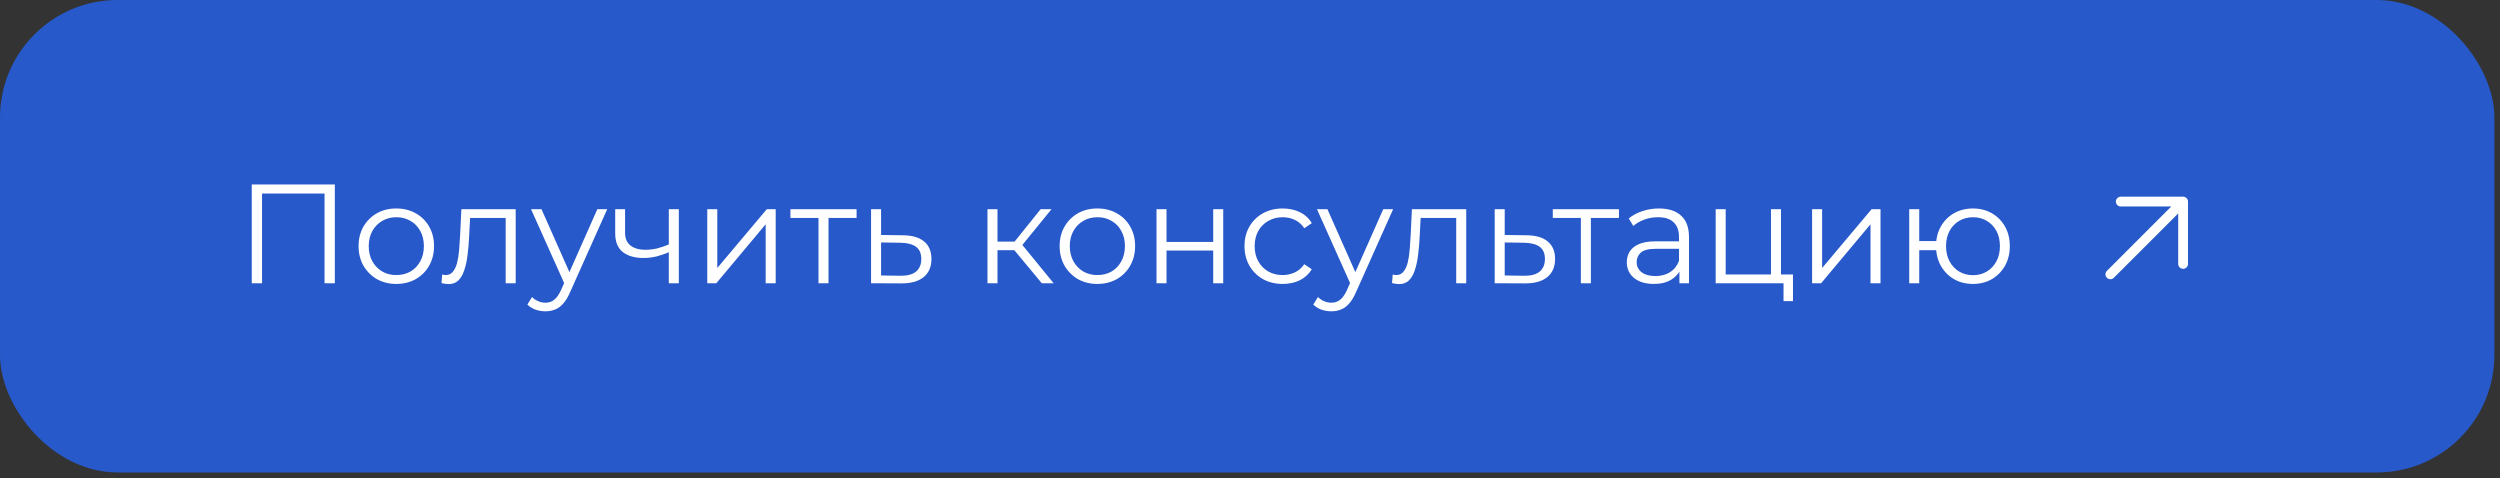 <?xml version="1.0" encoding="UTF-8"?> <svg xmlns="http://www.w3.org/2000/svg" width="319" height="61" viewBox="0 0 319 61" fill="none"><rect x="0" y="0" width="319" height="61" fill="#333333" stroke="none"/><rect width="318.284" height="60.284" rx="15" fill="#2759CA"></rect><path d="M32.124 36.141V23.541H42.726V36.141H41.412V24.333L41.754 24.693H33.096L33.438 24.333V36.141H32.124ZM50.559 36.231C49.648 36.231 48.825 36.027 48.093 35.619C47.373 35.199 46.803 34.629 46.383 33.909C45.964 33.177 45.754 32.343 45.754 31.407C45.754 30.459 45.964 29.625 46.383 28.905C46.803 28.185 47.373 27.621 48.093 27.213C48.813 26.805 49.636 26.601 50.559 26.601C51.495 26.601 52.324 26.805 53.044 27.213C53.776 27.621 54.346 28.185 54.754 28.905C55.173 29.625 55.383 30.459 55.383 31.407C55.383 32.343 55.173 33.177 54.754 33.909C54.346 34.629 53.776 35.199 53.044 35.619C52.312 36.027 51.483 36.231 50.559 36.231ZM50.559 35.097C51.243 35.097 51.849 34.947 52.377 34.647C52.906 34.335 53.319 33.903 53.62 33.351C53.931 32.787 54.087 32.139 54.087 31.407C54.087 30.663 53.931 30.015 53.62 29.463C53.319 28.911 52.906 28.485 52.377 28.185C51.849 27.873 51.249 27.717 50.578 27.717C49.906 27.717 49.306 27.873 48.778 28.185C48.249 28.485 47.83 28.911 47.517 29.463C47.206 30.015 47.05 30.663 47.05 31.407C47.05 32.139 47.206 32.787 47.517 33.351C47.83 33.903 48.249 34.335 48.778 34.647C49.306 34.947 49.9 35.097 50.559 35.097ZM56.334 36.123L56.424 35.025C56.508 35.037 56.586 35.055 56.658 35.079C56.742 35.091 56.814 35.097 56.874 35.097C57.258 35.097 57.564 34.953 57.792 34.665C58.032 34.377 58.212 33.993 58.332 33.513C58.452 33.033 58.536 32.493 58.584 31.893C58.632 31.281 58.674 30.669 58.71 30.057L58.872 26.691H65.802V36.141H64.524V27.429L64.848 27.807H59.7L60.006 27.411L59.862 30.147C59.826 30.963 59.76 31.743 59.664 32.487C59.58 33.231 59.442 33.885 59.25 34.449C59.07 35.013 58.818 35.457 58.494 35.781C58.17 36.093 57.756 36.249 57.252 36.249C57.108 36.249 56.958 36.237 56.802 36.213C56.658 36.189 56.502 36.159 56.334 36.123ZM69.597 39.723C69.153 39.723 68.727 39.651 68.319 39.507C67.923 39.363 67.581 39.147 67.293 38.859L67.887 37.905C68.127 38.133 68.385 38.307 68.661 38.427C68.949 38.559 69.267 38.625 69.615 38.625C70.035 38.625 70.395 38.505 70.695 38.265C71.007 38.037 71.301 37.629 71.577 37.041L72.189 35.655L72.333 35.457L76.221 26.691H77.481L72.747 37.275C72.483 37.887 72.189 38.373 71.865 38.733C71.553 39.093 71.211 39.345 70.839 39.489C70.467 39.645 70.053 39.723 69.597 39.723ZM72.117 36.411L67.761 26.691H69.093L72.945 35.367L72.117 36.411ZM85.448 32.145C84.896 32.385 84.338 32.577 83.774 32.721C83.222 32.853 82.67 32.919 82.118 32.919C81.002 32.919 80.12 32.667 79.472 32.163C78.824 31.647 78.5 30.855 78.5 29.787V26.691H79.76V29.715C79.76 30.435 79.994 30.975 80.462 31.335C80.93 31.695 81.56 31.875 82.352 31.875C82.832 31.875 83.336 31.815 83.864 31.695C84.392 31.563 84.926 31.377 85.466 31.137L85.448 32.145ZM85.34 36.141V26.691H86.618V36.141H85.34ZM90.248 36.141V26.691H91.526V34.197L97.844 26.691H98.978V36.141H97.7V28.617L91.4 36.141H90.248ZM104.44 36.141V27.465L104.764 27.807H100.858V26.691H109.3V27.807H105.394L105.718 27.465V36.141H104.44ZM115.216 30.021C116.404 30.033 117.304 30.297 117.916 30.813C118.54 31.329 118.852 32.073 118.852 33.045C118.852 34.053 118.516 34.827 117.844 35.367C117.184 35.907 116.224 36.171 114.964 36.159L111.148 36.141V26.691H112.426V29.985L115.216 30.021ZM114.892 35.187C115.768 35.199 116.428 35.025 116.872 34.665C117.328 34.293 117.556 33.753 117.556 33.045C117.556 32.337 117.334 31.821 116.89 31.497C116.446 31.161 115.78 30.987 114.892 30.975L112.426 30.939V35.151L114.892 35.187ZM132.932 36.141L129.044 31.461L130.106 30.831L134.444 36.141H132.932ZM126.002 36.141V26.691H127.28V36.141H126.002ZM126.884 31.929V30.831H129.926V31.929H126.884ZM130.214 31.551L129.026 31.371L132.788 26.691H134.174L130.214 31.551ZM140.015 36.231C139.103 36.231 138.281 36.027 137.549 35.619C136.829 35.199 136.259 34.629 135.839 33.909C135.419 33.177 135.209 32.343 135.209 31.407C135.209 30.459 135.419 29.625 135.839 28.905C136.259 28.185 136.829 27.621 137.549 27.213C138.269 26.805 139.091 26.601 140.015 26.601C140.951 26.601 141.779 26.805 142.499 27.213C143.231 27.621 143.801 28.185 144.209 28.905C144.629 29.625 144.839 30.459 144.839 31.407C144.839 32.343 144.629 33.177 144.209 33.909C143.801 34.629 143.231 35.199 142.499 35.619C141.767 36.027 140.939 36.231 140.015 36.231ZM140.015 35.097C140.699 35.097 141.305 34.947 141.833 34.647C142.361 34.335 142.775 33.903 143.075 33.351C143.387 32.787 143.543 32.139 143.543 31.407C143.543 30.663 143.387 30.015 143.075 29.463C142.775 28.911 142.361 28.485 141.833 28.185C141.305 27.873 140.705 27.717 140.033 27.717C139.361 27.717 138.761 27.873 138.233 28.185C137.705 28.485 137.285 28.911 136.973 29.463C136.661 30.015 136.505 30.663 136.505 31.407C136.505 32.139 136.661 32.787 136.973 33.351C137.285 33.903 137.705 34.335 138.233 34.647C138.761 34.947 139.355 35.097 140.015 35.097ZM147.57 36.141V26.691H148.848V30.867H154.806V26.691H156.084V36.141H154.806V31.965H148.848V36.141H147.57ZM163.676 36.231C162.74 36.231 161.9 36.027 161.156 35.619C160.424 35.199 159.848 34.629 159.428 33.909C159.008 33.177 158.798 32.343 158.798 31.407C158.798 30.459 159.008 29.625 159.428 28.905C159.848 28.185 160.424 27.621 161.156 27.213C161.9 26.805 162.74 26.601 163.676 26.601C164.48 26.601 165.206 26.757 165.854 27.069C166.502 27.381 167.012 27.849 167.384 28.473L166.43 29.121C166.106 28.641 165.704 28.287 165.224 28.059C164.744 27.831 164.222 27.717 163.658 27.717C162.986 27.717 162.38 27.873 161.84 28.185C161.3 28.485 160.874 28.911 160.562 29.463C160.25 30.015 160.094 30.663 160.094 31.407C160.094 32.151 160.25 32.799 160.562 33.351C160.874 33.903 161.3 34.335 161.84 34.647C162.38 34.947 162.986 35.097 163.658 35.097C164.222 35.097 164.744 34.983 165.224 34.755C165.704 34.527 166.106 34.179 166.43 33.711L167.384 34.359C167.012 34.971 166.502 35.439 165.854 35.763C165.206 36.075 164.48 36.231 163.676 36.231ZM169.88 39.723C169.436 39.723 169.01 39.651 168.602 39.507C168.206 39.363 167.864 39.147 167.576 38.859L168.17 37.905C168.41 38.133 168.668 38.307 168.944 38.427C169.232 38.559 169.55 38.625 169.898 38.625C170.318 38.625 170.678 38.505 170.978 38.265C171.29 38.037 171.584 37.629 171.86 37.041L172.472 35.655L172.616 35.457L176.504 26.691H177.764L173.03 37.275C172.766 37.887 172.472 38.373 172.148 38.733C171.836 39.093 171.494 39.345 171.122 39.489C170.75 39.645 170.336 39.723 169.88 39.723ZM172.4 36.411L168.044 26.691H169.376L173.228 35.367L172.4 36.411ZM177.623 36.123L177.713 35.025C177.797 35.037 177.875 35.055 177.947 35.079C178.031 35.091 178.103 35.097 178.163 35.097C178.547 35.097 178.853 34.953 179.081 34.665C179.321 34.377 179.501 33.993 179.621 33.513C179.741 33.033 179.825 32.493 179.873 31.893C179.921 31.281 179.963 30.669 179.999 30.057L180.161 26.691H187.091V36.141H185.813V27.429L186.137 27.807H180.989L181.295 27.411L181.151 30.147C181.115 30.963 181.049 31.743 180.953 32.487C180.869 33.231 180.731 33.885 180.539 34.449C180.359 35.013 180.107 35.457 179.783 35.781C179.459 36.093 179.045 36.249 178.541 36.249C178.397 36.249 178.247 36.237 178.091 36.213C177.947 36.189 177.791 36.159 177.623 36.123ZM194.792 30.021C195.98 30.033 196.88 30.297 197.492 30.813C198.116 31.329 198.428 32.073 198.428 33.045C198.428 34.053 198.092 34.827 197.42 35.367C196.76 35.907 195.8 36.171 194.54 36.159L190.724 36.141V26.691H192.002V29.985L194.792 30.021ZM194.468 35.187C195.344 35.199 196.004 35.025 196.448 34.665C196.904 34.293 197.132 33.753 197.132 33.045C197.132 32.337 196.91 31.821 196.466 31.497C196.022 31.161 195.356 30.987 194.468 30.975L192.002 30.939V35.151L194.468 35.187ZM201.718 36.141V27.465L202.042 27.807H198.136V26.691H206.578V27.807H202.672L202.996 27.465V36.141H201.718ZM214.293 36.141V34.053L214.239 33.711V30.219C214.239 29.415 214.011 28.797 213.555 28.365C213.111 27.933 212.445 27.717 211.557 27.717C210.945 27.717 210.363 27.819 209.811 28.023C209.259 28.227 208.791 28.497 208.407 28.833L207.831 27.879C208.311 27.471 208.887 27.159 209.559 26.943C210.231 26.715 210.939 26.601 211.683 26.601C212.907 26.601 213.849 26.907 214.509 27.519C215.181 28.119 215.517 29.037 215.517 30.273V36.141H214.293ZM211.035 36.231C210.327 36.231 209.709 36.117 209.181 35.889C208.665 35.649 208.269 35.325 207.993 34.917C207.717 34.497 207.579 34.017 207.579 33.477C207.579 32.985 207.693 32.541 207.921 32.145C208.161 31.737 208.545 31.413 209.073 31.173C209.613 30.921 210.333 30.795 211.233 30.795H214.491V31.749H211.269C210.357 31.749 209.721 31.911 209.361 32.235C209.013 32.559 208.839 32.961 208.839 33.441C208.839 33.981 209.049 34.413 209.469 34.737C209.889 35.061 210.477 35.223 211.233 35.223C211.953 35.223 212.571 35.061 213.087 34.737C213.615 34.401 213.999 33.921 214.239 33.297L214.527 34.179C214.287 34.803 213.867 35.301 213.267 35.673C212.679 36.045 211.935 36.231 211.035 36.231ZM218.92 36.141V26.691H220.198V35.025H225.976V26.691H227.254V36.141H218.92ZM227.578 38.427V36.033L227.902 36.141H225.976V35.025H228.784V38.427H227.578ZM231.224 36.141V26.691H232.502V34.197L238.82 26.691H239.954V36.141H238.676V28.617L232.376 36.141H231.224ZM243.617 36.141V26.691H244.895V30.759H247.775V31.929H244.895V36.141H243.617ZM251.753 36.231C250.853 36.231 250.043 36.027 249.323 35.619C248.615 35.199 248.057 34.629 247.649 33.909C247.241 33.177 247.037 32.343 247.037 31.407C247.037 30.459 247.241 29.625 247.649 28.905C248.057 28.185 248.615 27.621 249.323 27.213C250.043 26.805 250.853 26.601 251.753 26.601C252.653 26.601 253.457 26.805 254.165 27.213C254.873 27.621 255.431 28.185 255.839 28.905C256.247 29.625 256.451 30.459 256.451 31.407C256.451 32.343 256.247 33.177 255.839 33.909C255.431 34.629 254.873 35.199 254.165 35.619C253.457 36.027 252.653 36.231 251.753 36.231ZM251.753 35.115C252.413 35.115 253.001 34.959 253.517 34.647C254.033 34.335 254.441 33.903 254.741 33.351C255.041 32.787 255.191 32.139 255.191 31.407C255.191 30.663 255.041 30.015 254.741 29.463C254.441 28.911 254.033 28.485 253.517 28.185C253.001 27.873 252.413 27.717 251.753 27.717C251.105 27.717 250.517 27.873 249.989 28.185C249.473 28.485 249.065 28.911 248.765 29.463C248.465 30.015 248.315 30.663 248.315 31.407C248.315 32.139 248.465 32.787 248.765 33.351C249.065 33.903 249.473 34.335 249.989 34.647C250.517 34.959 251.105 35.115 251.753 35.115Z" fill="white"></path><path d="M277.056 26.348L268.842 34.562C268.725 34.679 268.659 34.838 268.659 35.003C268.659 35.169 268.725 35.328 268.842 35.445C268.959 35.563 269.118 35.628 269.284 35.628C269.45 35.628 269.609 35.563 269.726 35.445L277.94 27.231L277.939 33.678C277.939 33.844 278.005 34.003 278.122 34.12C278.239 34.237 278.399 34.303 278.565 34.303C278.731 34.303 278.89 34.237 279.007 34.12C279.124 34.003 279.19 33.844 279.19 33.678L279.19 25.723C279.19 25.64 279.174 25.559 279.143 25.483C279.112 25.407 279.065 25.338 279.007 25.28C278.949 25.222 278.88 25.176 278.804 25.144C278.728 25.113 278.647 25.097 278.565 25.097L270.61 25.097C270.444 25.097 270.284 25.163 270.167 25.28C270.05 25.398 269.984 25.557 269.984 25.723C269.984 25.889 270.05 26.048 270.167 26.165C270.284 26.282 270.444 26.348 270.61 26.348L277.056 26.348Z" fill="white"></path></svg> 